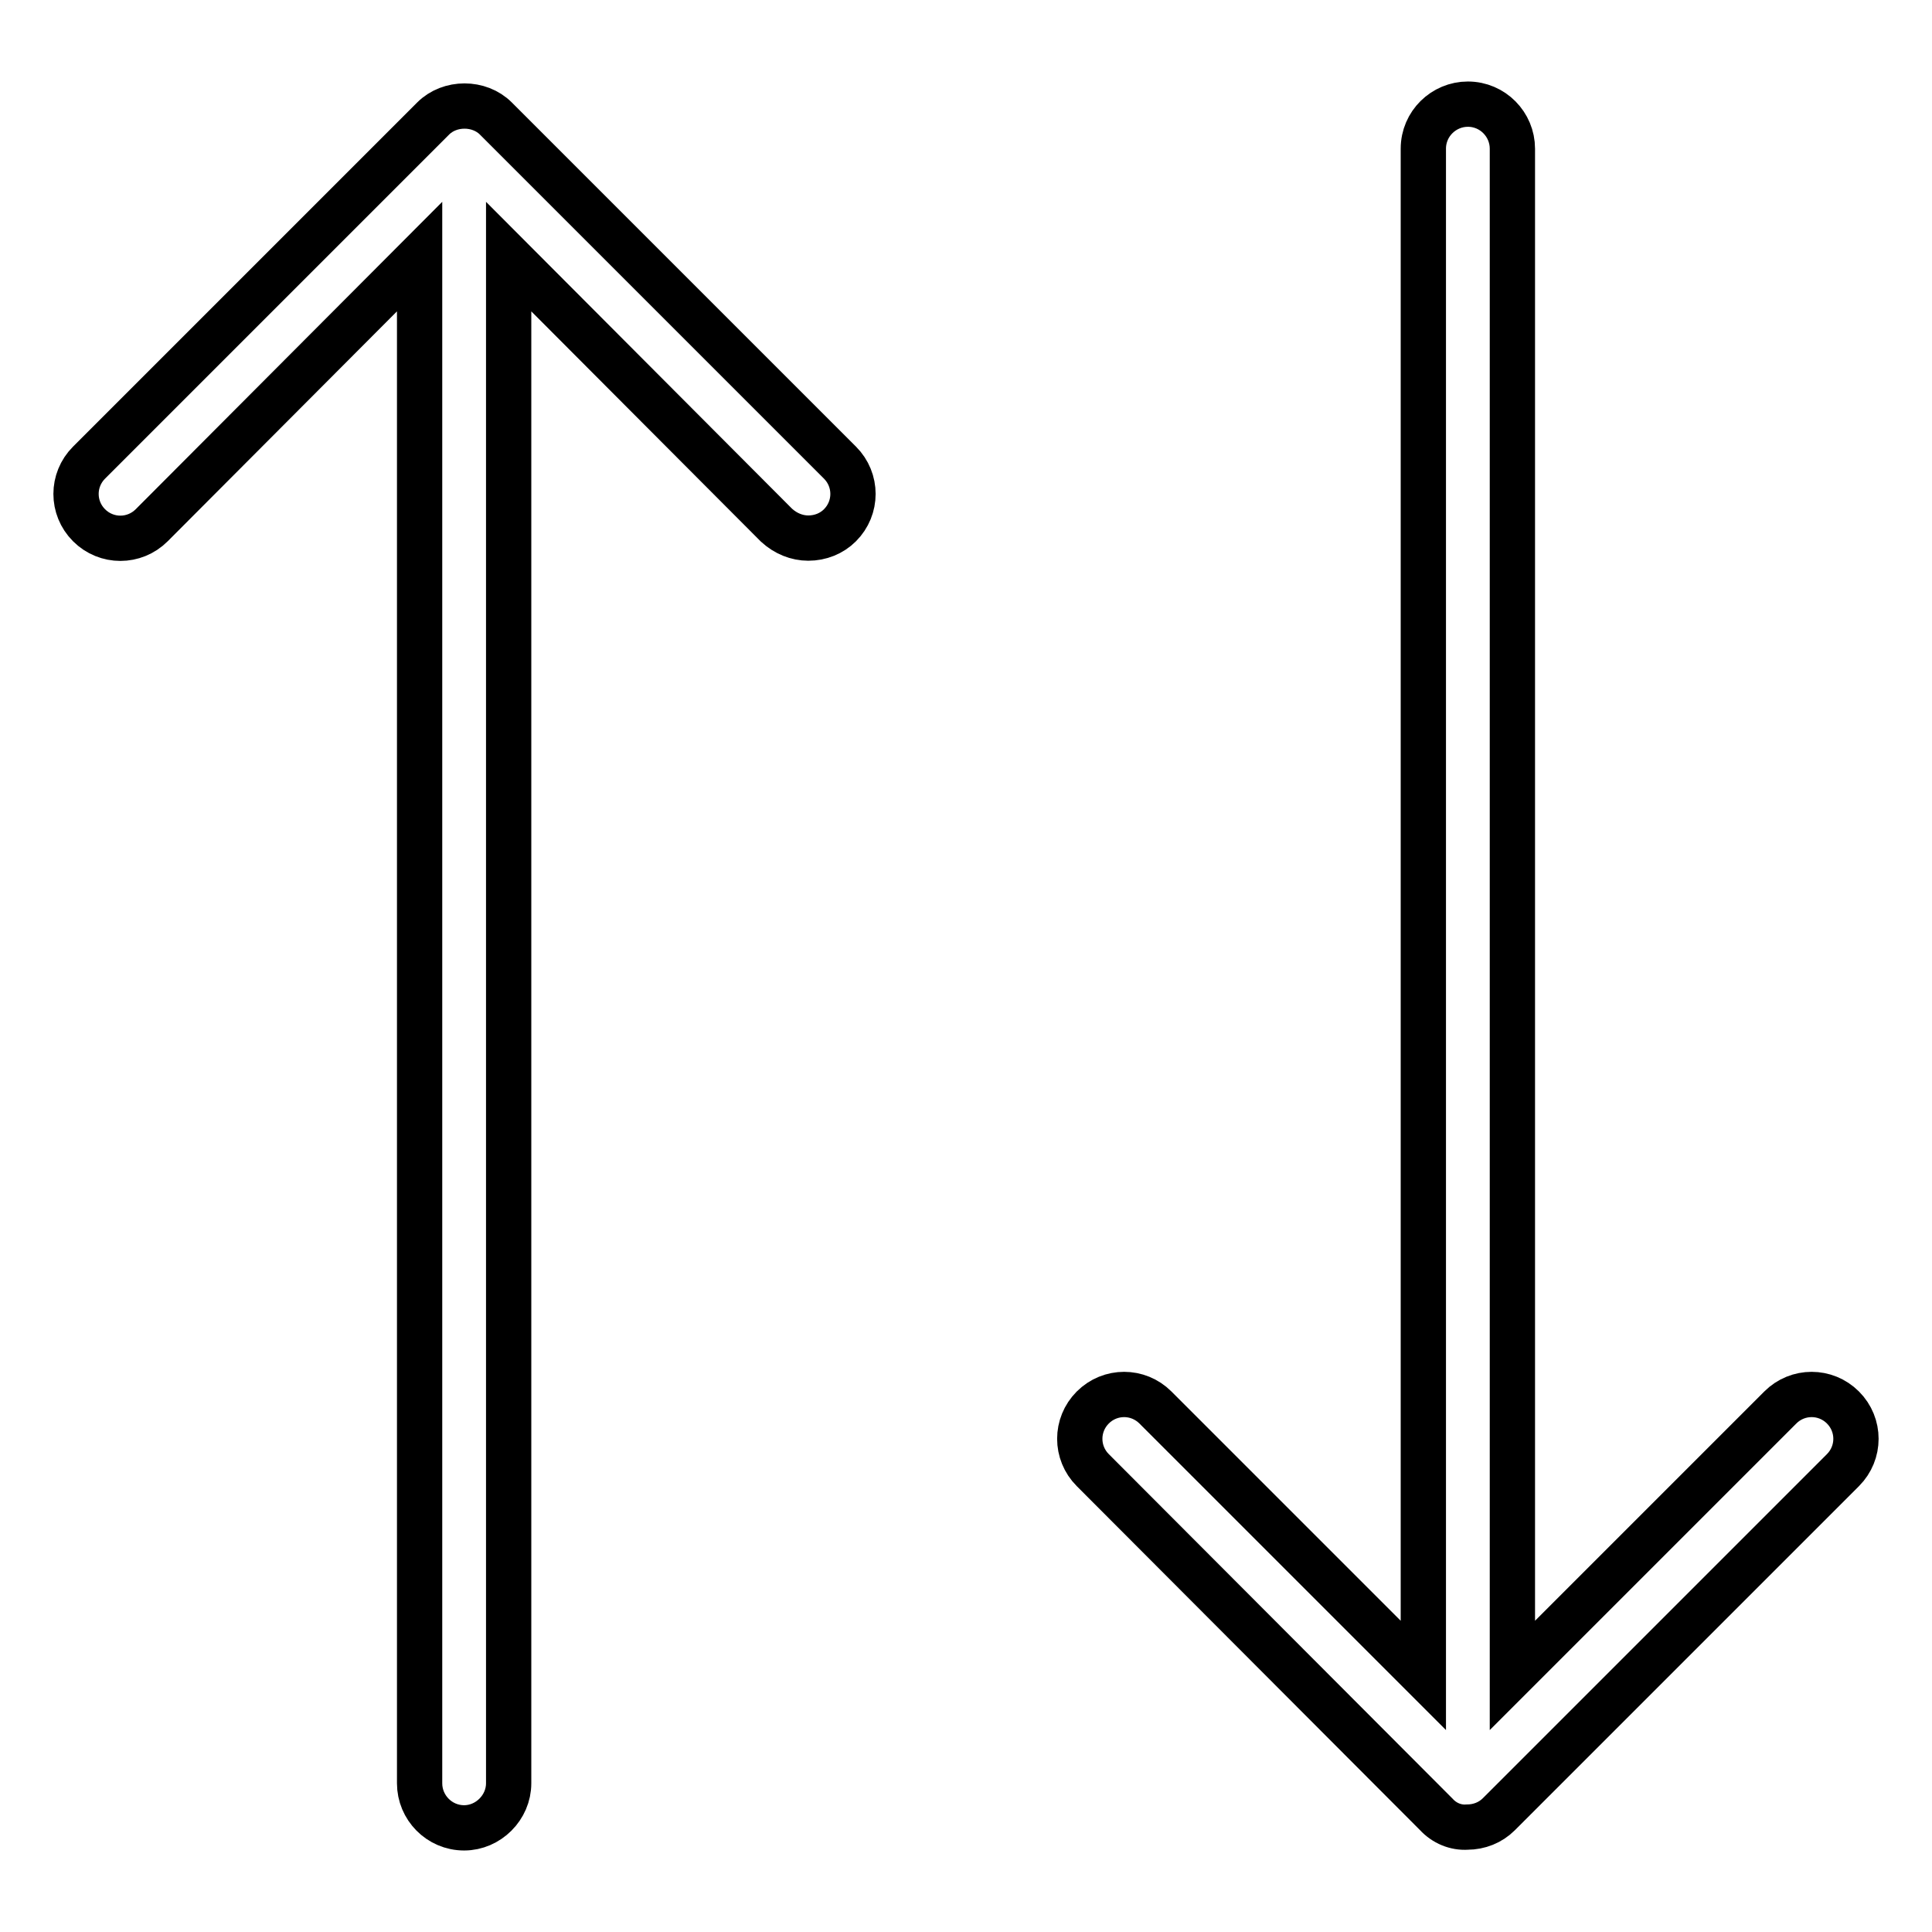 <?xml version="1.0" encoding="utf-8"?>
<!-- Svg Vector Icons : http://www.onlinewebfonts.com/icon -->
<!DOCTYPE svg PUBLIC "-//W3C//DTD SVG 1.1//EN" "http://www.w3.org/Graphics/SVG/1.1/DTD/svg11.dtd">
<svg version="1.1" xmlns="http://www.w3.org/2000/svg" xmlns:xlink="http://www.w3.org/1999/xlink" x="0px" y="0px" viewBox="0 0 256 256" enable-background="new 0 0 256 256" xml:space="preserve">
<g> <path stroke-width="6" fill-opacity="0" stroke="#000000"  d="M67.4,236.3c0,3.2-2.7,5.9-5.9,5.9c-3.3,0-5.9-2.7-5.9-5.9c0,0,0,0,0,0V34L20.1,69.6c-2.3,2.3-6,2.3-8.3,0 c0,0,0,0,0,0c-2.3-2.3-2.3-6,0-8.3c0,0,0,0,0,0l45.6-45.6c2.2-2.2,6.1-2.2,8.3,0l45.6,45.6c2.3,2.3,2.3,6,0,8.3c0,0,0,0,0,0 c-1.1,1.1-2.6,1.7-4.2,1.7c-1.5,0-3-0.6-4.2-1.7L67.4,34V236.3z M190.3,240.4l-45.5-45.6c-2.3-2.3-2.3-6,0-8.3c0,0,0,0,0,0 c2.3-2.3,6-2.3,8.3,0c0,0,0,0,0,0l35.5,35.5V19.7c0-3.3,2.7-5.9,5.9-5.9c3.3,0,5.9,2.7,5.9,5.9c0,0,0,0,0,0V222l35.5-35.5 c2.3-2.3,6-2.3,8.3,0c0,0,0,0,0,0c2.3,2.3,2.3,6,0,8.3c0,0,0,0,0,0l-45.6,45.6c-1.1,1.1-2.6,1.7-4.2,1.7 C192.9,242.2,191.4,241.6,190.3,240.4L190.3,240.4z"/></g>
</svg>